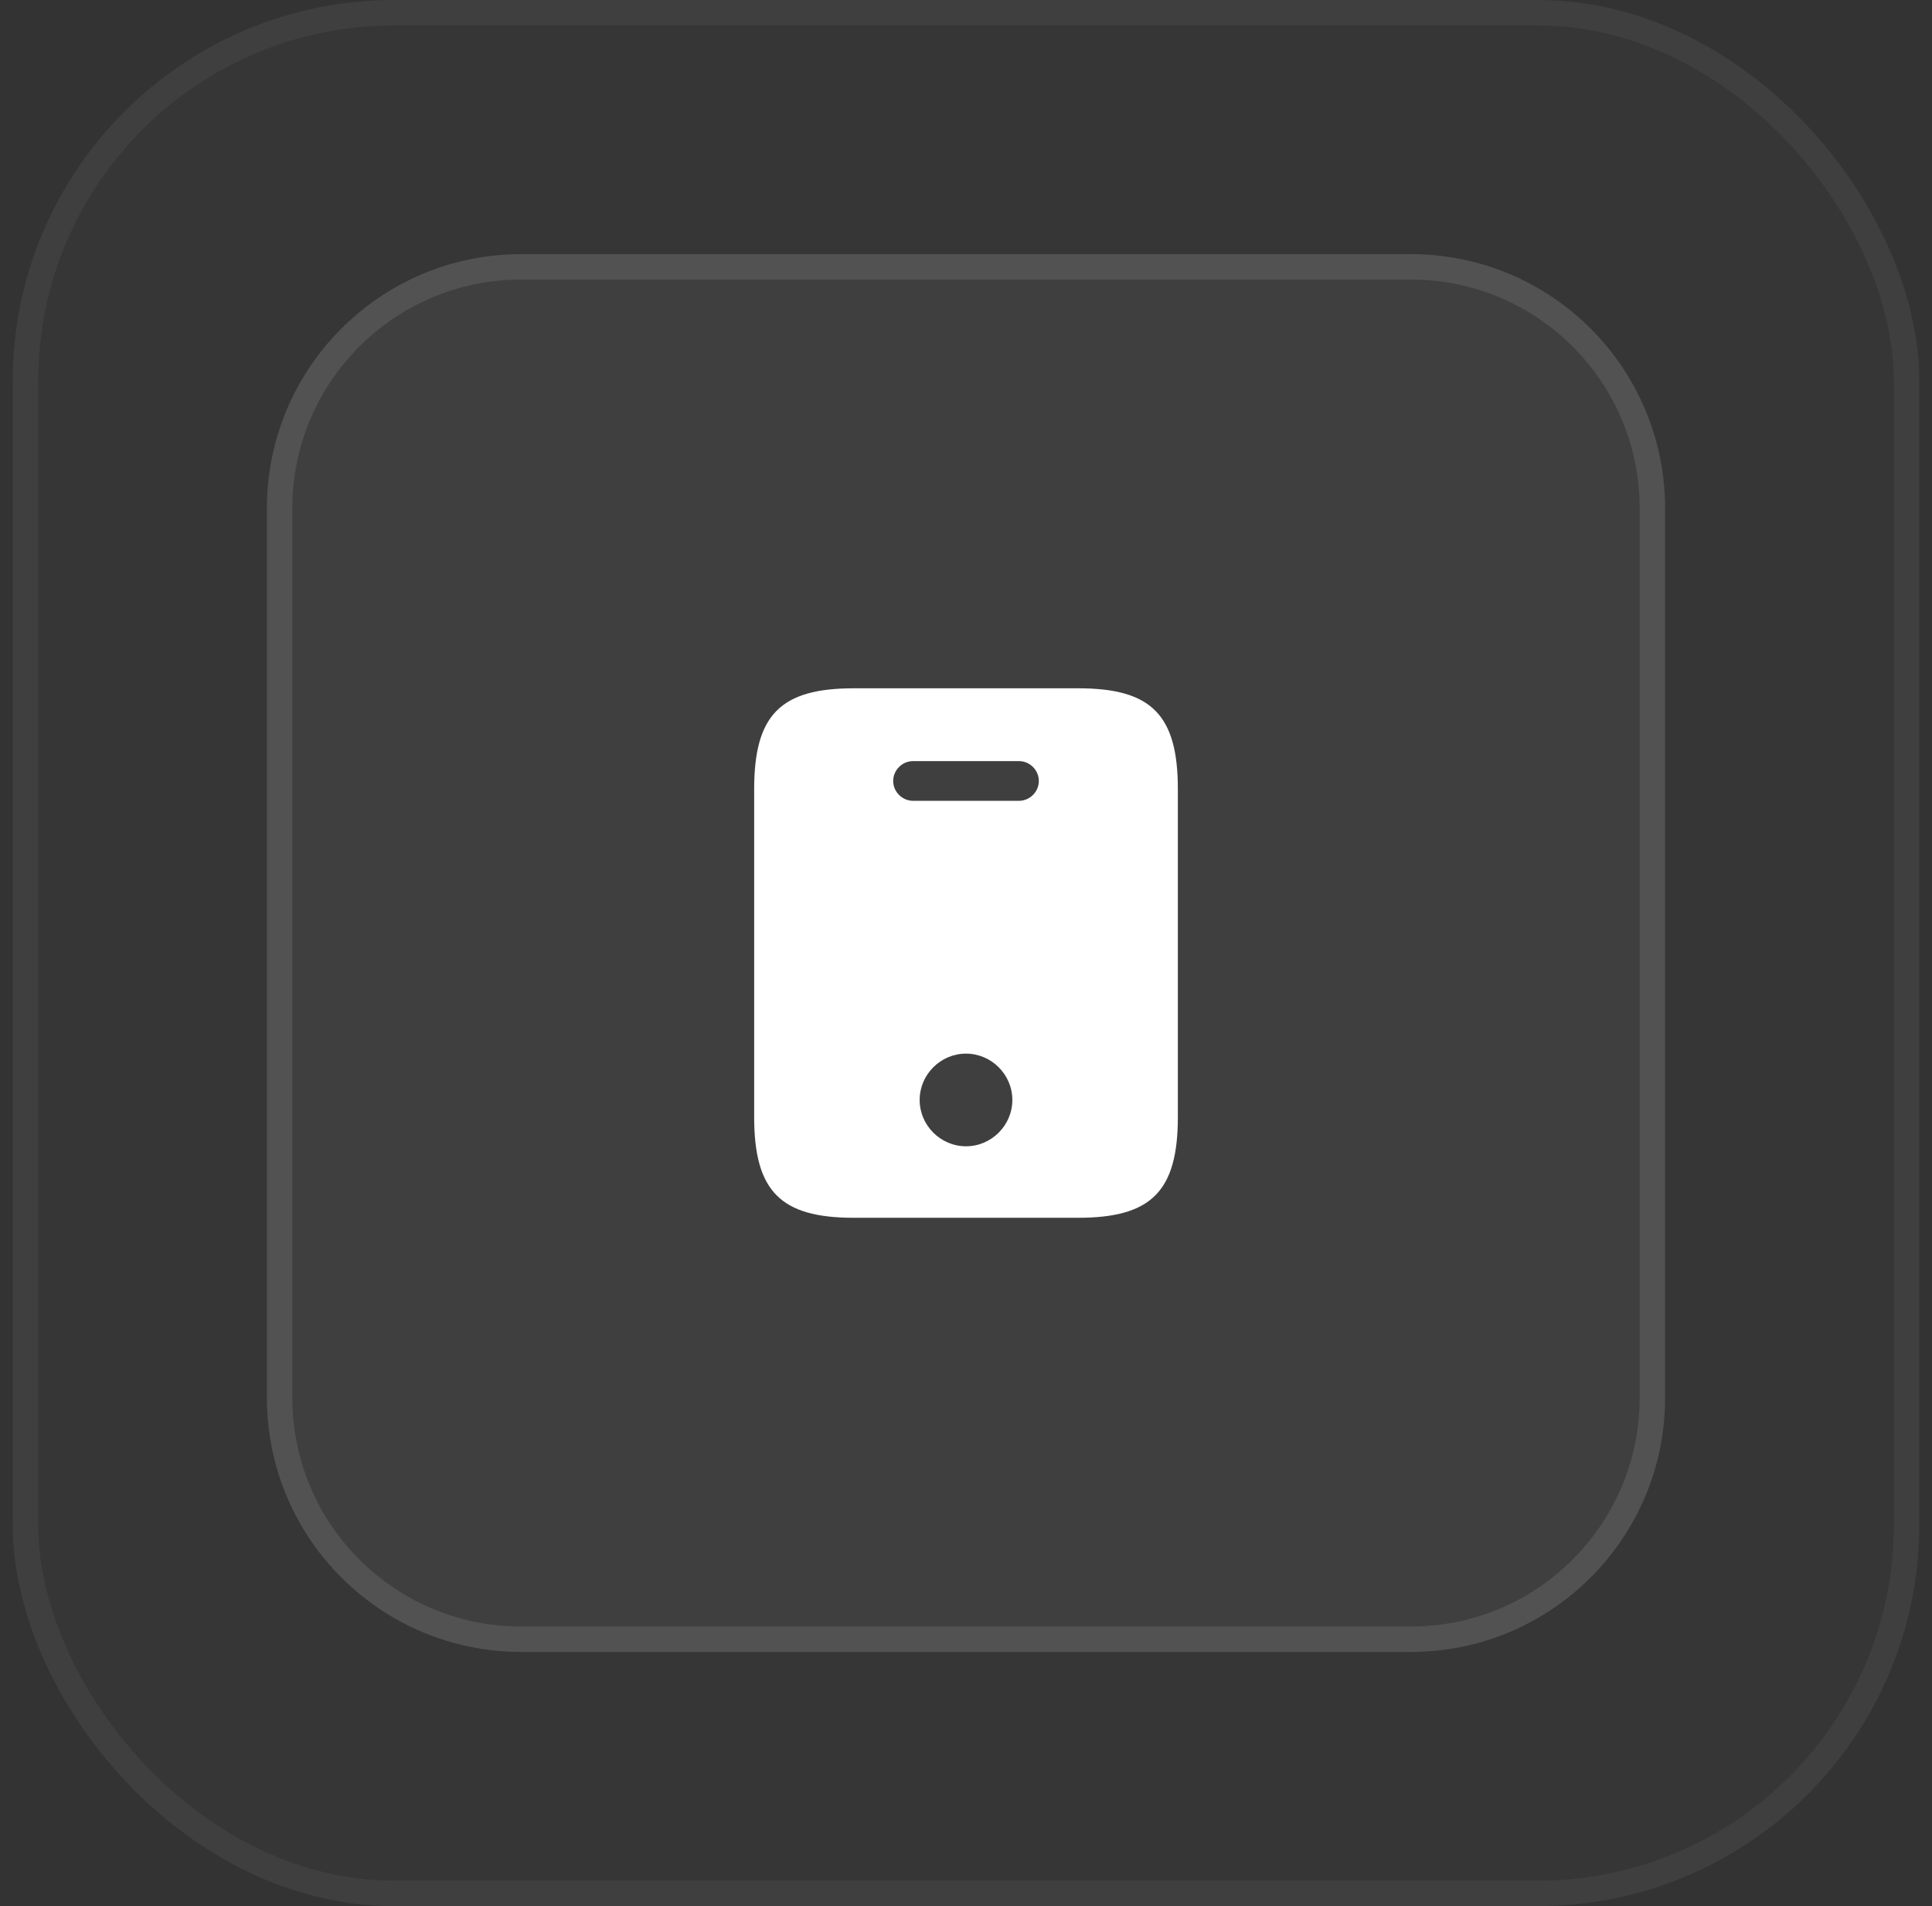 <svg width="76" height="75" viewBox="0 0 76 75" fill="none" xmlns="http://www.w3.org/2000/svg">
<rect x="0" y="0" width="76" height="75" fill="#333333" stroke="none"/>
<rect x="0.5" width="75" height="75" rx="15" fill="#D9D9D9" fill-opacity="0.02"/>
<rect x="1" y="0.5" width="74" height="74" rx="14.5" stroke="white" stroke-opacity="0.05"/>
<path d="M10.5 20C10.5 14.477 14.977 10 20.5 10H55.5C61.023 10 65.5 14.477 65.5 20V55C65.5 60.523 61.023 65 55.5 65H20.5C14.977 65 10.5 60.523 10.5 55V20Z" fill="white" fill-opacity="0.05"/>
<path d="M20.5 10.5H55.5C60.747 10.5 65 14.753 65 20V55C65 60.247 60.747 64.5 55.5 64.5H20.5C15.253 64.5 11 60.247 11 55V20C11 14.753 15.253 10.5 20.5 10.5Z" stroke="white" stroke-opacity="0.1"/>
<path fill-rule="evenodd" clip-rule="evenodd" d="M33.584 27.083C30.709 27.083 29.667 28.125 29.667 31.052V43.948C29.667 46.875 30.709 47.917 33.584 47.917H42.407C45.292 47.917 46.334 46.875 46.334 43.948V31.052C46.334 28.125 45.292 27.083 42.417 27.083H33.584ZM36.177 43.281C36.177 42.281 37 41.458 38 41.458C39 41.458 39.823 42.281 39.823 43.281C39.823 44.281 39 45.104 38 45.104C37 45.104 36.177 44.281 36.177 43.281ZM35.917 31.51C35.49 31.51 35.136 31.156 35.136 30.729C35.136 30.302 35.49 29.948 35.917 29.948H40.084C40.511 29.948 40.865 30.302 40.865 30.729C40.865 31.156 40.511 31.51 40.084 31.51H35.917Z" fill="white"/>
</svg>
